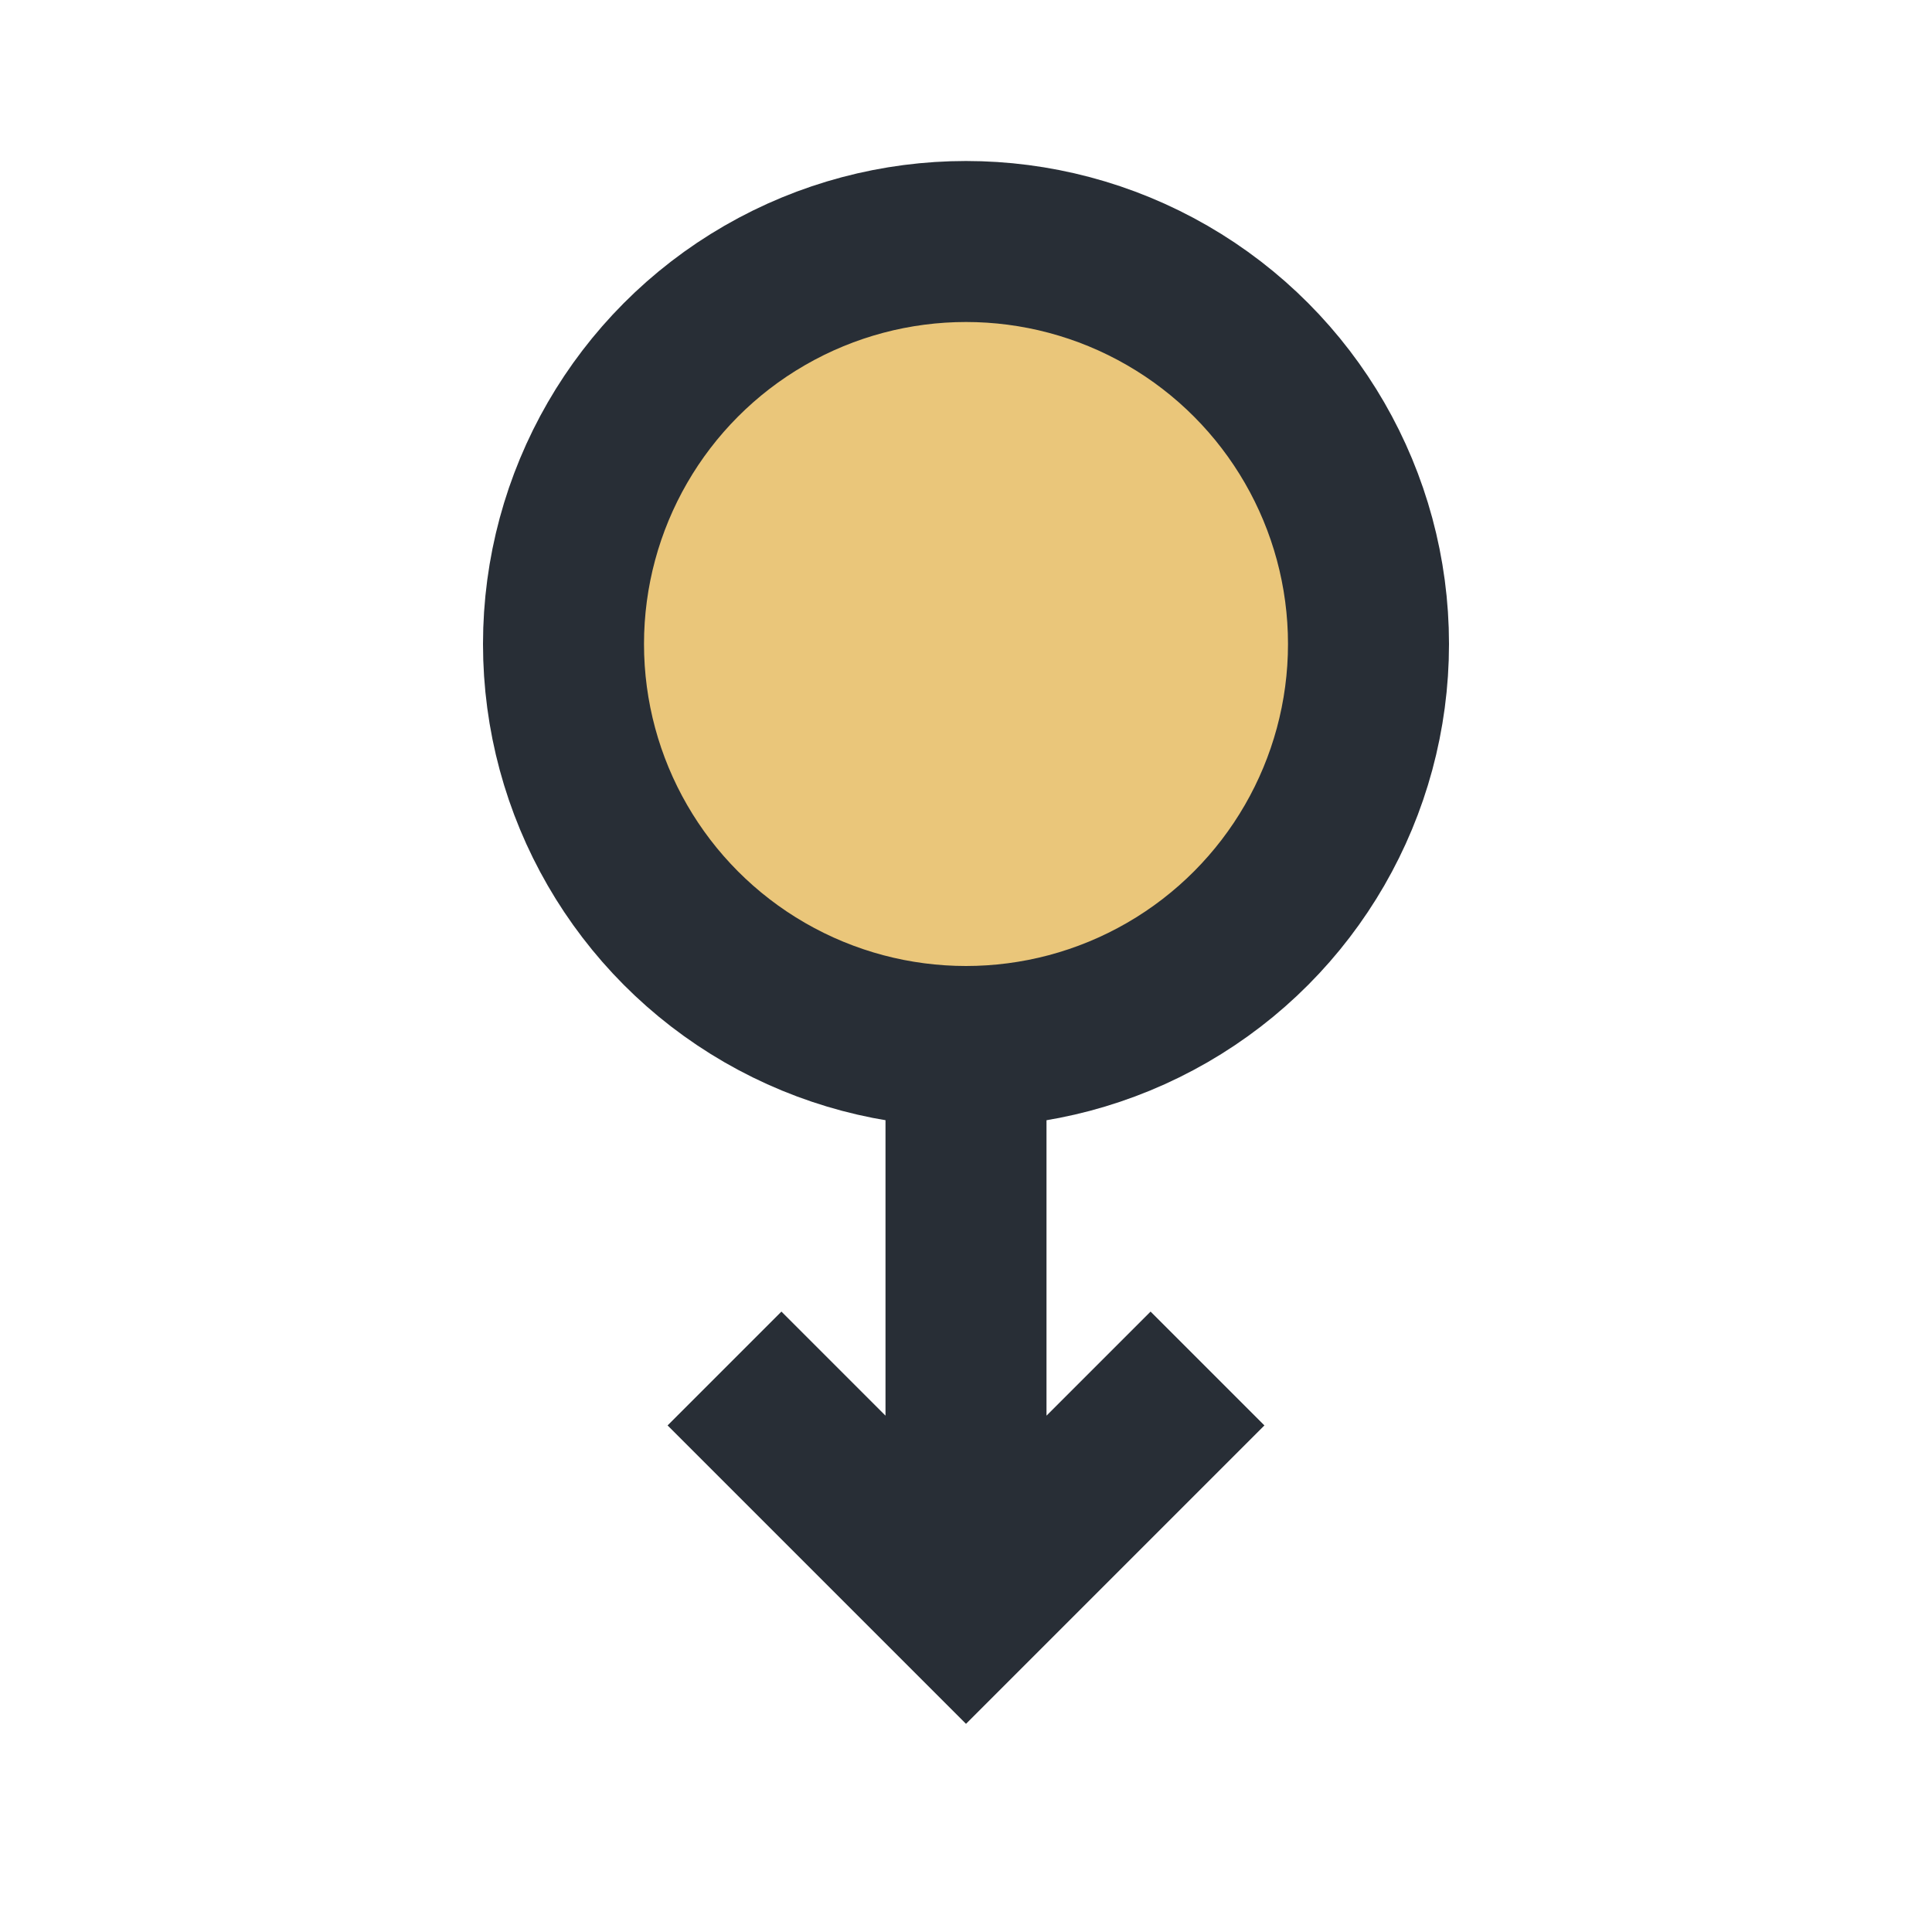 <?xml version="1.0" encoding="UTF-8"?>
<svg xmlns="http://www.w3.org/2000/svg" width="24" height="24" viewBox="0 0 24 24"><circle cx="12" cy="8" r="5" fill="#EAC67A" stroke="#282E36" stroke-width="2"/><path d="M12 13v7m-3-3l3 3 3-3" fill="none" stroke="#282E36" stroke-width="2"/></svg>